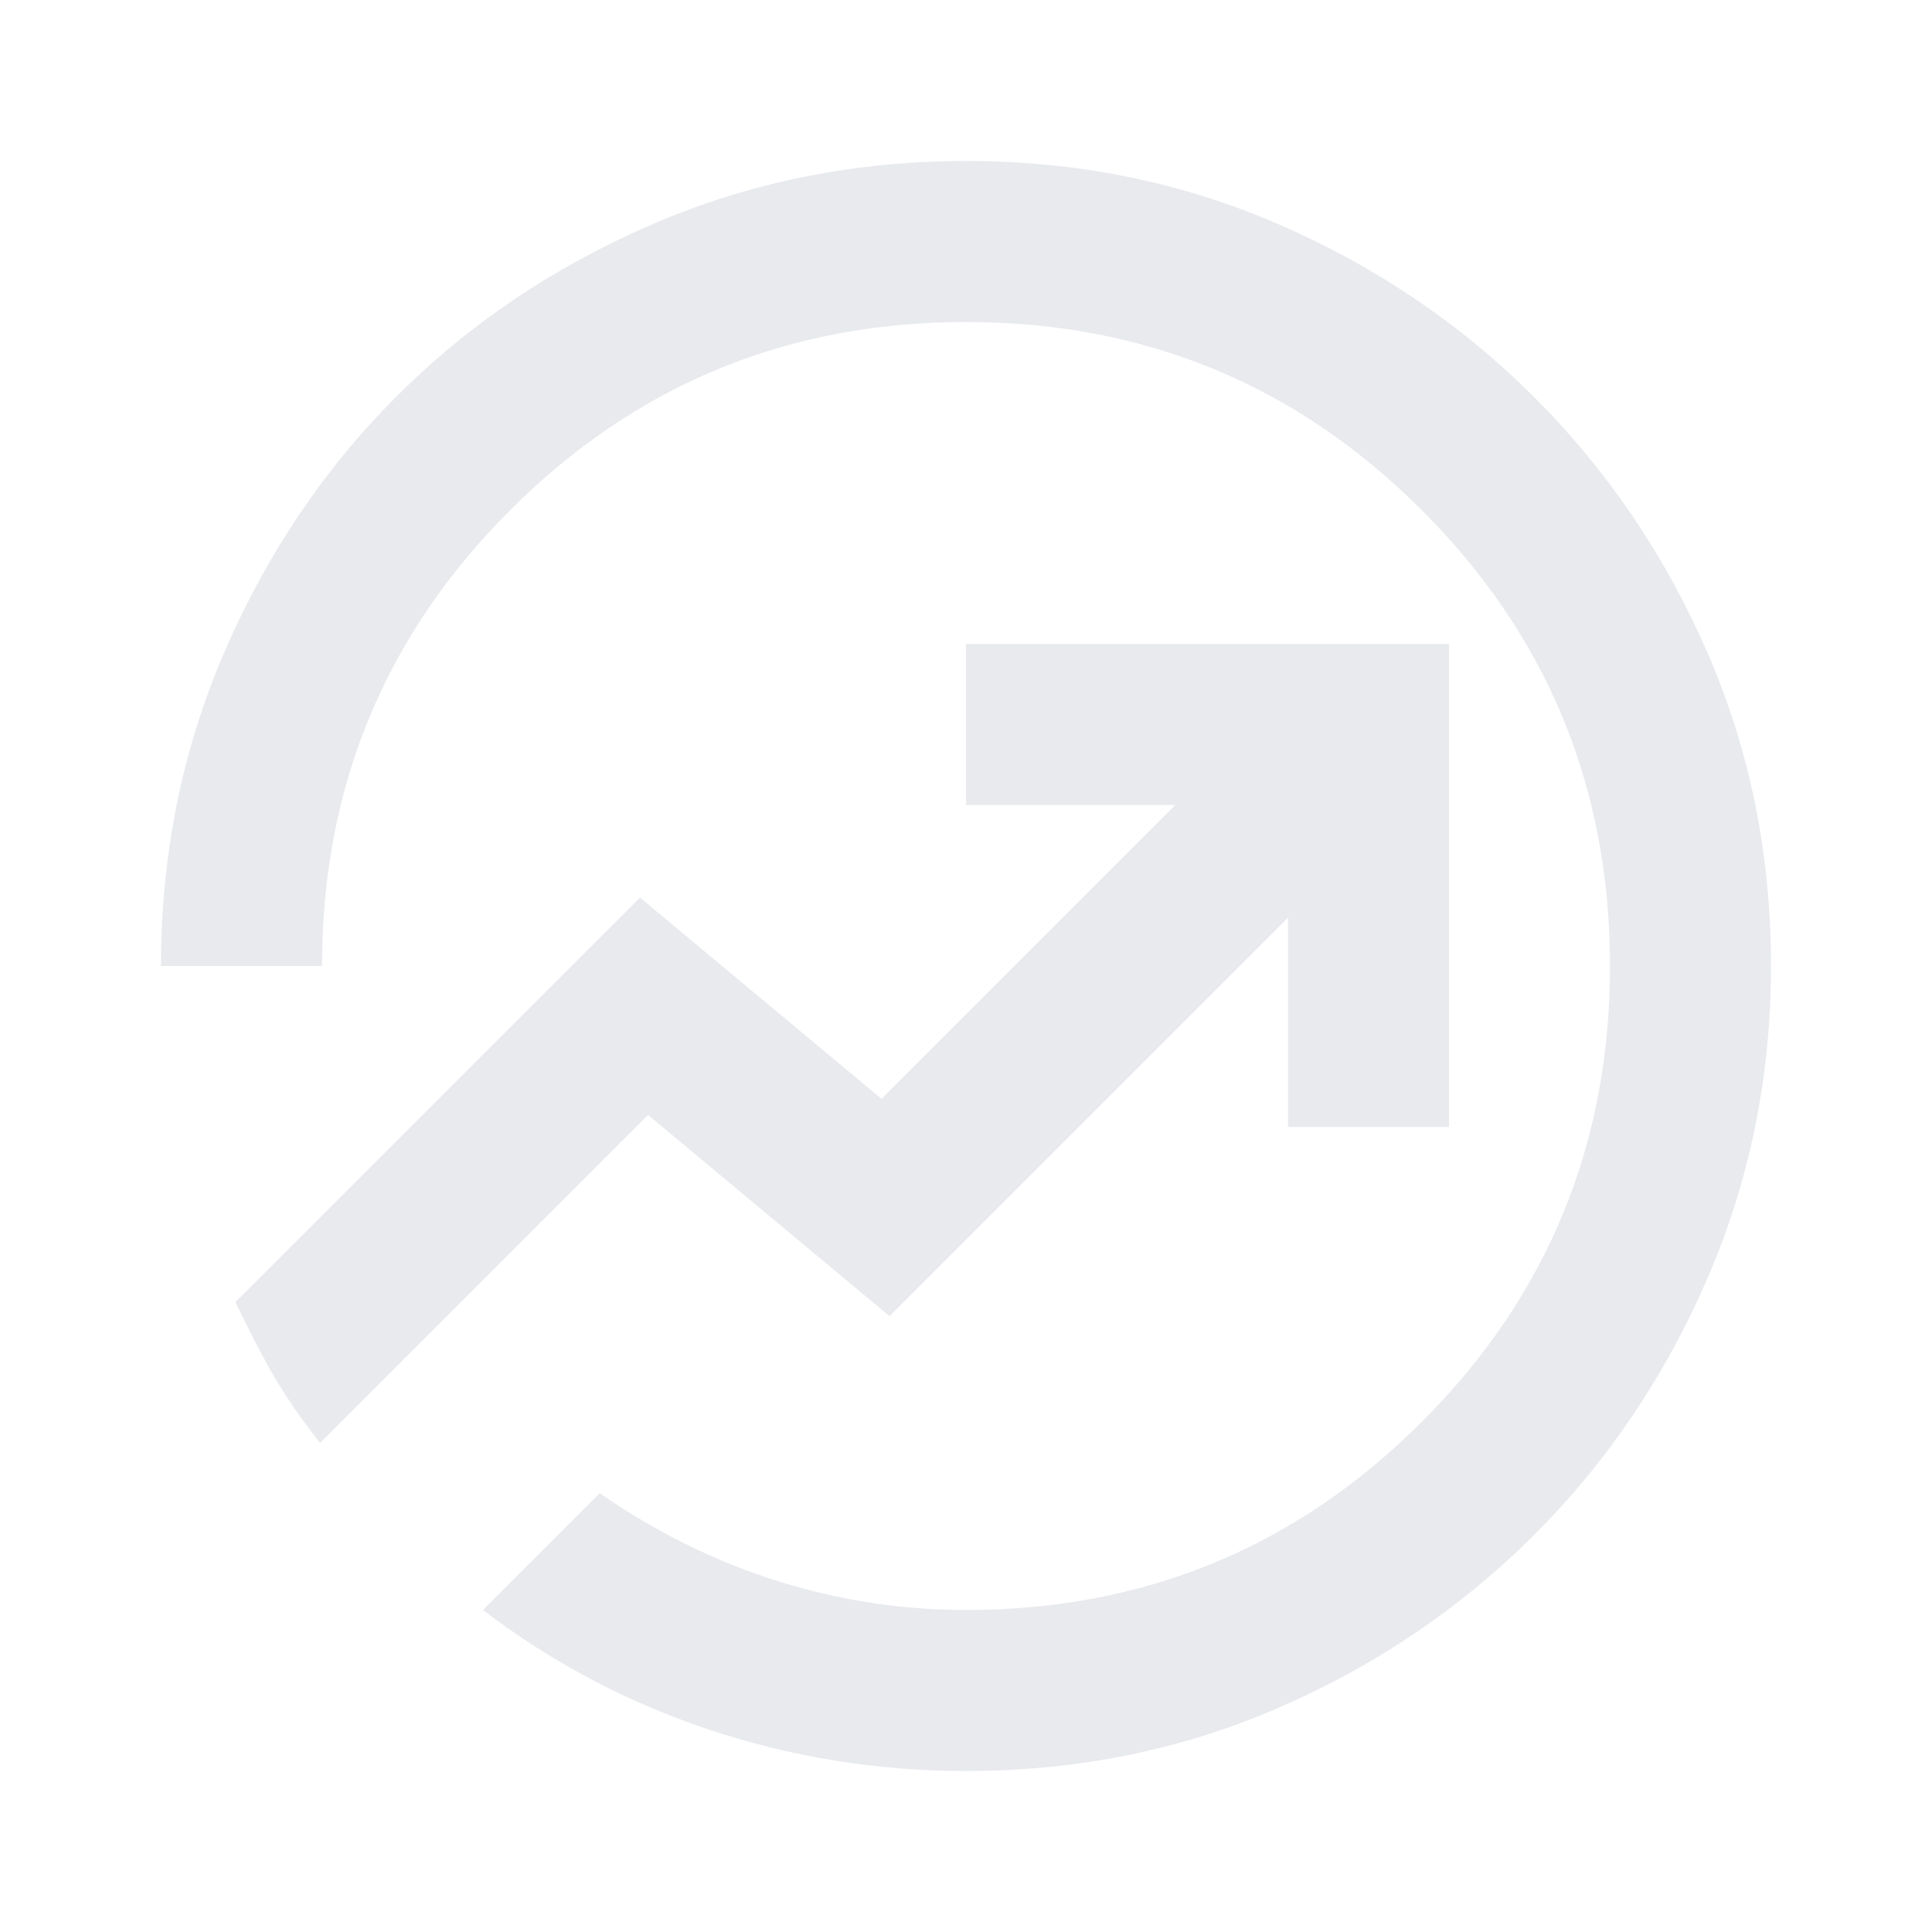 <svg xmlns="http://www.w3.org/2000/svg" height="24px" viewBox="0 -960 960 960" width="24px" fill="#e8eaed"><path d="M480-80q-66 0-127.5-20.5T240-160l58-58q42 29 88 43.5t94 14.5q133 0 226.5-93.5T800-480q0-133-93.5-226.5T480-800q-133 0-226.5 93.5T160-480H80q0-83 31.5-156T197-763q54-54 127-85.5T480-880q83 0 155.5 31.5t127 86q54.5 54.5 86 127T880-480q0 82-31.5 155t-86 127.5q-54.5 54.5-127 86T480-80ZM159-243l163-163 120 100 198-198v104h80v-240H480v80h104L438-414 318-514 117-313q11 23 19.5 37.5T159-243Zm321-237Z"/></svg>